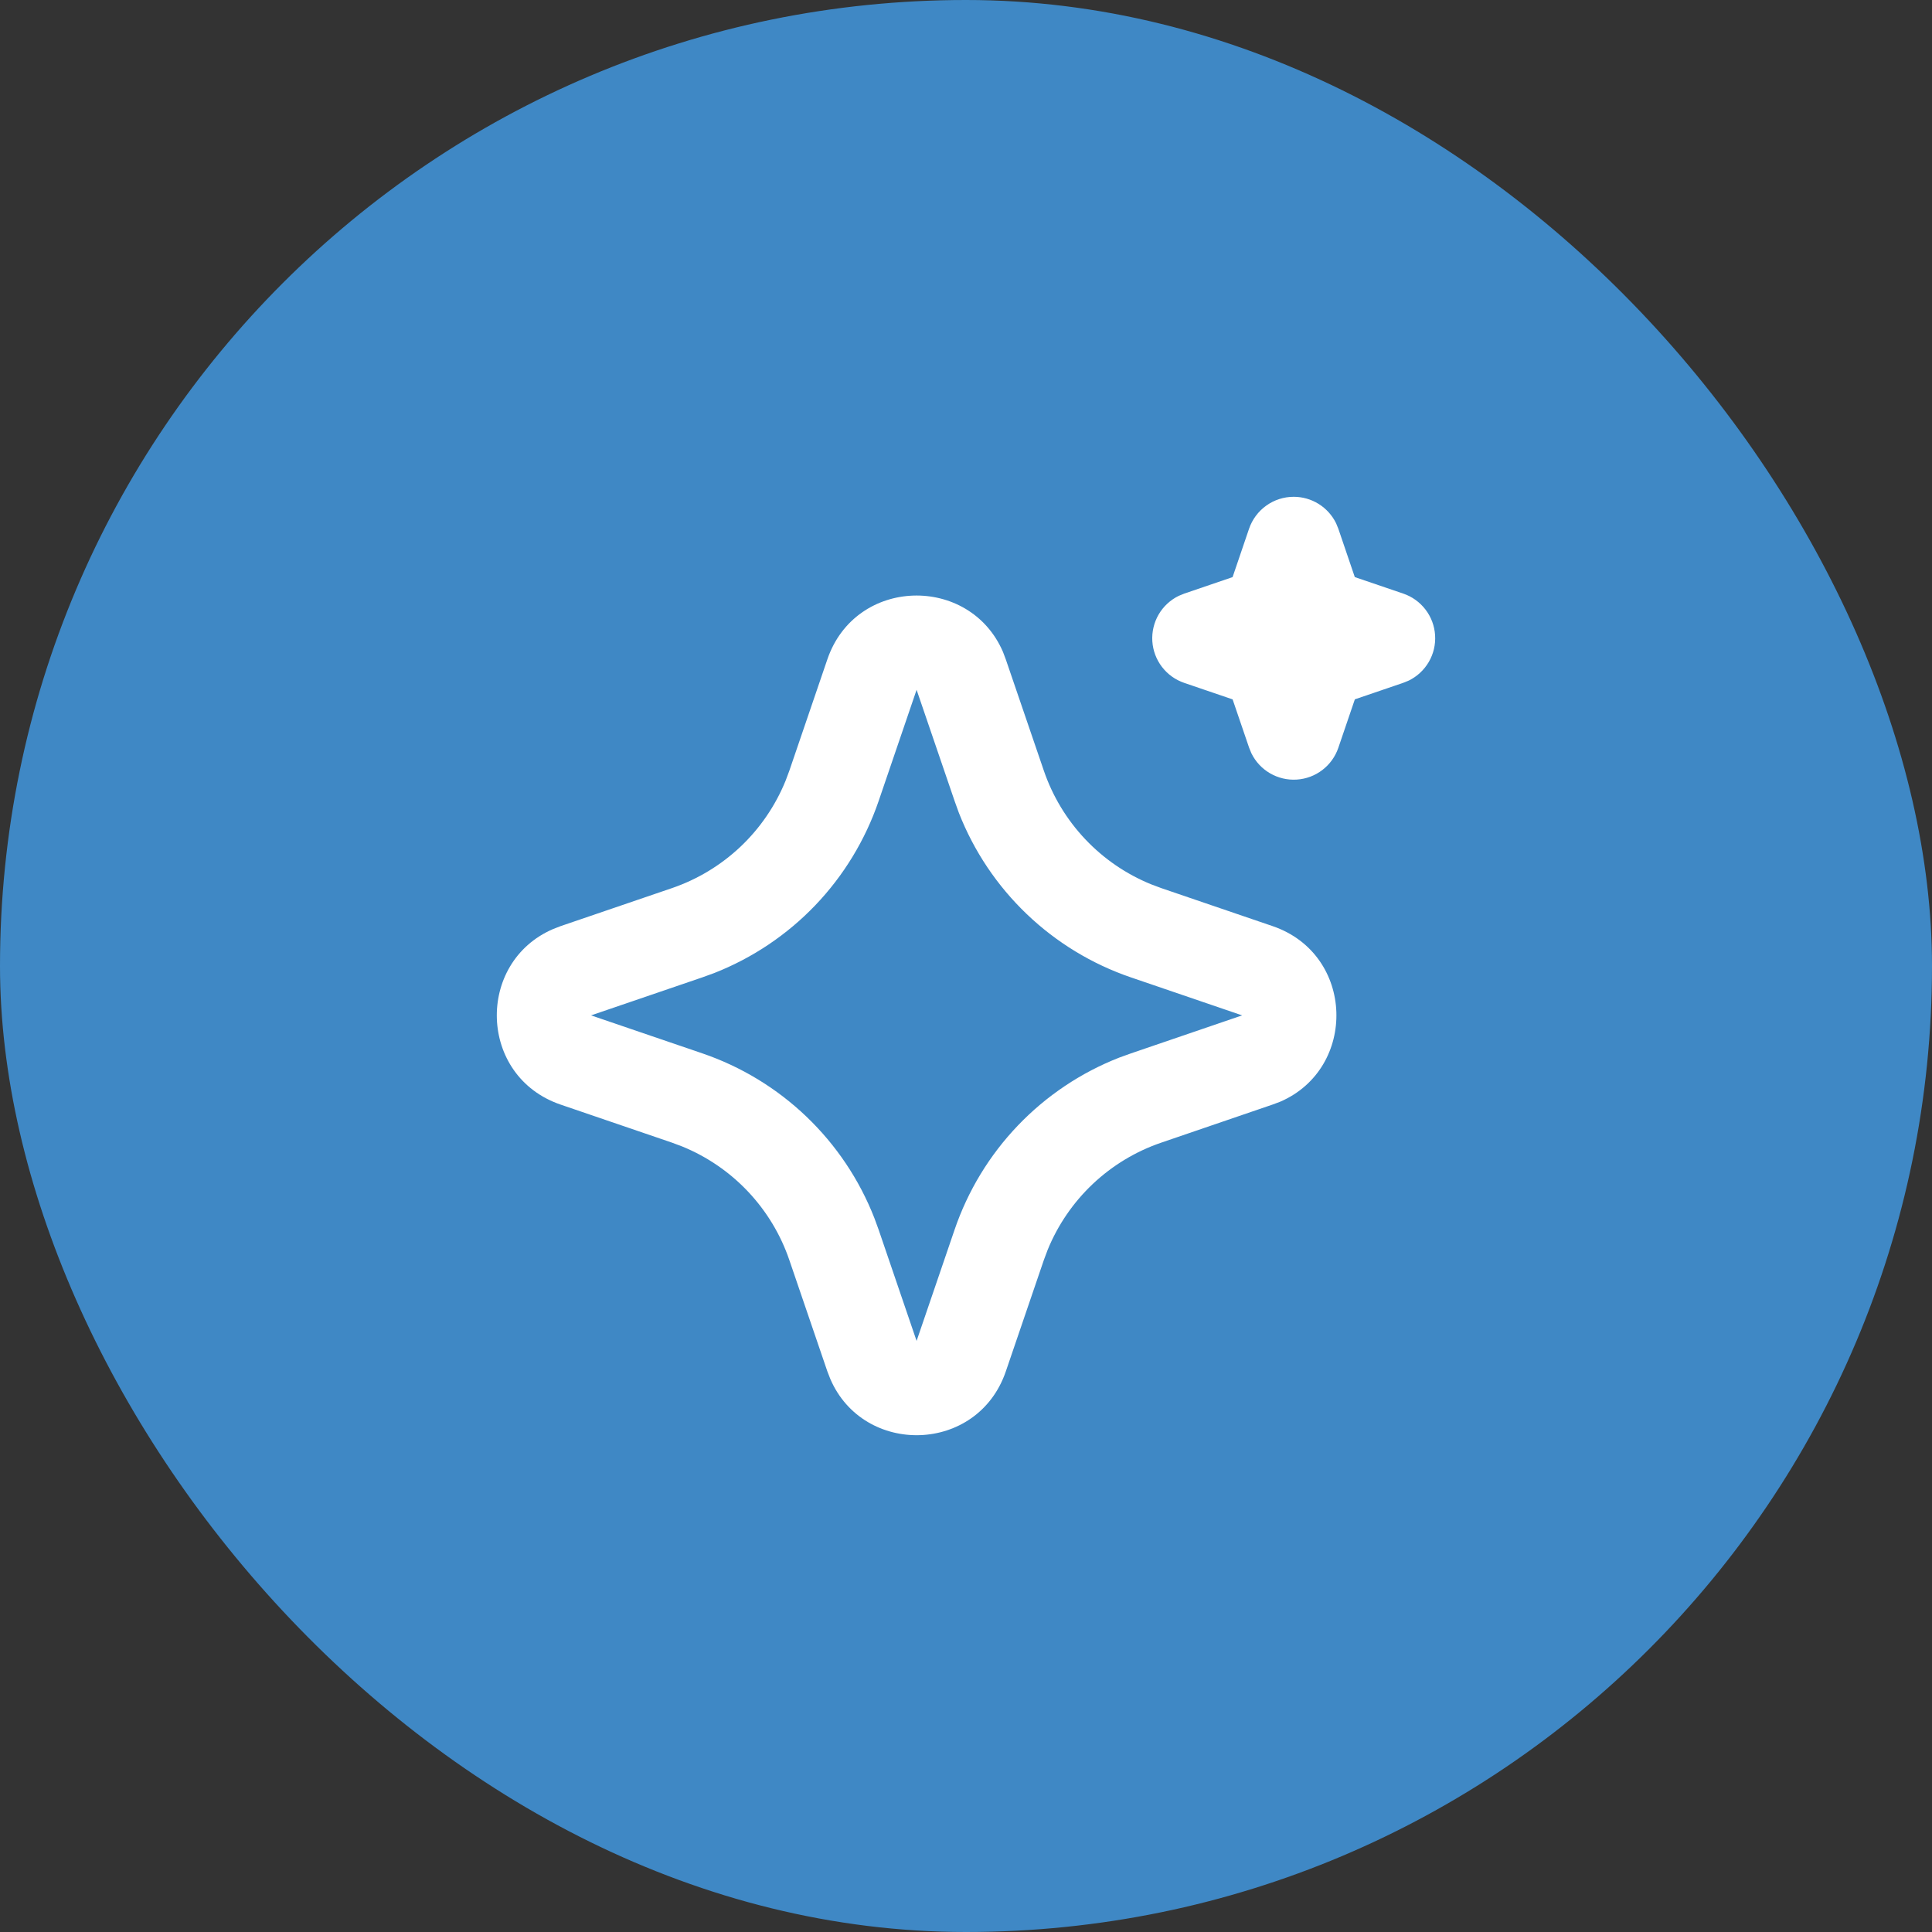 <svg width="70" height="70" viewBox="0 0 70 70" fill="none" xmlns="http://www.w3.org/2000/svg">
<rect x="0" y="0" width="70" height="70" fill="#333333" stroke="none"/>
<rect width="70" height="70" rx="35" fill="#3F88C5"/>
<path d="M29.977 23.889C30.998 20.9 35.128 20.81 36.339 23.618L36.442 23.891L37.82 27.922C38.136 28.847 38.646 29.692 39.317 30.403C39.987 31.113 40.803 31.672 41.707 32.04L42.078 32.179L46.109 33.555C49.098 34.577 49.188 38.707 46.382 39.918L46.109 40.02L42.078 41.399C41.153 41.714 40.307 42.225 39.596 42.895C38.886 43.566 38.327 44.381 37.958 45.286L37.82 45.655L36.443 49.688C35.422 52.677 31.292 52.768 30.083 49.961L29.977 49.688L28.6 45.657C28.285 44.732 27.774 43.886 27.104 43.175C26.433 42.464 25.618 41.906 24.713 41.537L24.344 41.399L20.313 40.022C17.323 39.001 17.232 34.87 20.04 33.661L20.313 33.555L24.344 32.179C25.268 31.863 26.114 31.352 26.825 30.682C27.535 30.011 28.093 29.196 28.462 28.291L28.6 27.922L29.977 23.889ZM33.21 24.993L31.834 29.024C31.352 30.433 30.57 31.721 29.541 32.798C28.511 33.874 27.259 34.713 25.873 35.257L25.446 35.412L21.415 36.789L25.446 38.165C26.855 38.646 28.143 39.429 29.219 40.458C30.296 41.488 31.135 42.74 31.678 44.127L31.834 44.553L33.21 48.584L34.587 44.553C35.068 43.144 35.85 41.856 36.88 40.779C37.909 39.703 39.161 38.864 40.547 38.321L40.974 38.167L45.005 36.789L40.974 35.412C39.565 34.931 38.277 34.148 37.201 33.119C36.124 32.089 35.285 30.838 34.742 29.451L34.588 29.024L33.21 24.993ZM46.874 18C47.193 18 47.507 18.09 47.778 18.259C48.049 18.428 48.267 18.67 48.408 18.956L48.49 19.156L49.087 20.909L50.842 21.507C51.162 21.615 51.442 21.817 51.648 22.085C51.854 22.354 51.975 22.677 51.996 23.015C52.018 23.352 51.939 23.689 51.769 23.981C51.599 24.274 51.347 24.509 51.043 24.658L50.842 24.74L49.089 25.338L48.491 27.092C48.382 27.412 48.181 27.693 47.912 27.898C47.644 28.104 47.32 28.225 46.983 28.246C46.645 28.268 46.309 28.188 46.016 28.018C45.724 27.849 45.489 27.596 45.34 27.292L45.258 27.092L44.66 25.34L42.906 24.742C42.586 24.633 42.305 24.431 42.1 24.163C41.894 23.895 41.773 23.571 41.751 23.233C41.73 22.896 41.809 22.56 41.978 22.267C42.148 21.975 42.401 21.739 42.705 21.59L42.906 21.508L44.659 20.91L45.256 19.156C45.372 18.819 45.59 18.526 45.88 18.319C46.17 18.111 46.517 18 46.874 18Z" fill="white"/>
</svg>
